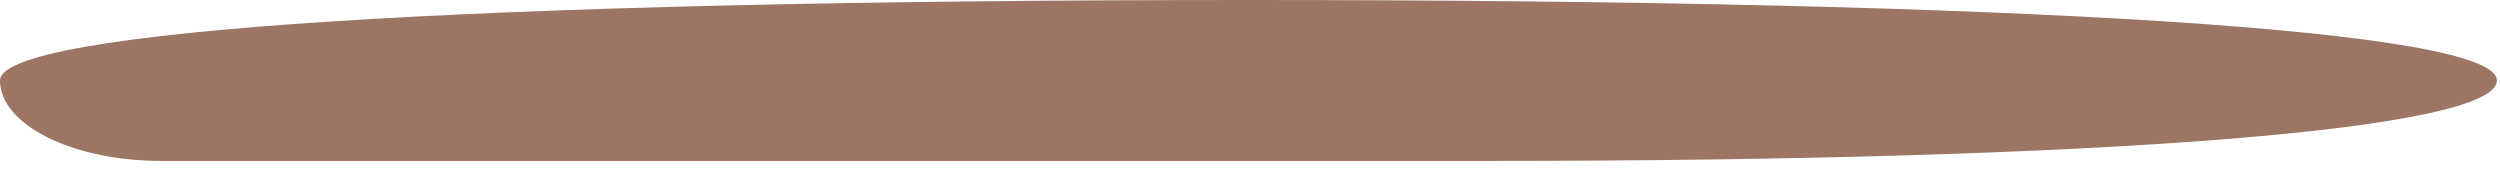 <?xml version="1.0" encoding="UTF-8"?> <svg xmlns="http://www.w3.org/2000/svg" width="252" height="17" viewBox="0 0 252 17" fill="none"> <path fill-rule="evenodd" clip-rule="evenodd" d="M0 8.11C0 12.57 7.307 16.22 16.238 16.22C25.258 16.22 50.5 16.22 50.5 16.22C50.5 16.22 65.407 16.22 150.202 16.22C212.451 16.22 251.69 13.081 251.69 8.11C251.69 3.049 204.332 0 125.845 0C47.358 0 0 3.049 0 8.11Z" fill="#9C7564"></path> </svg> 